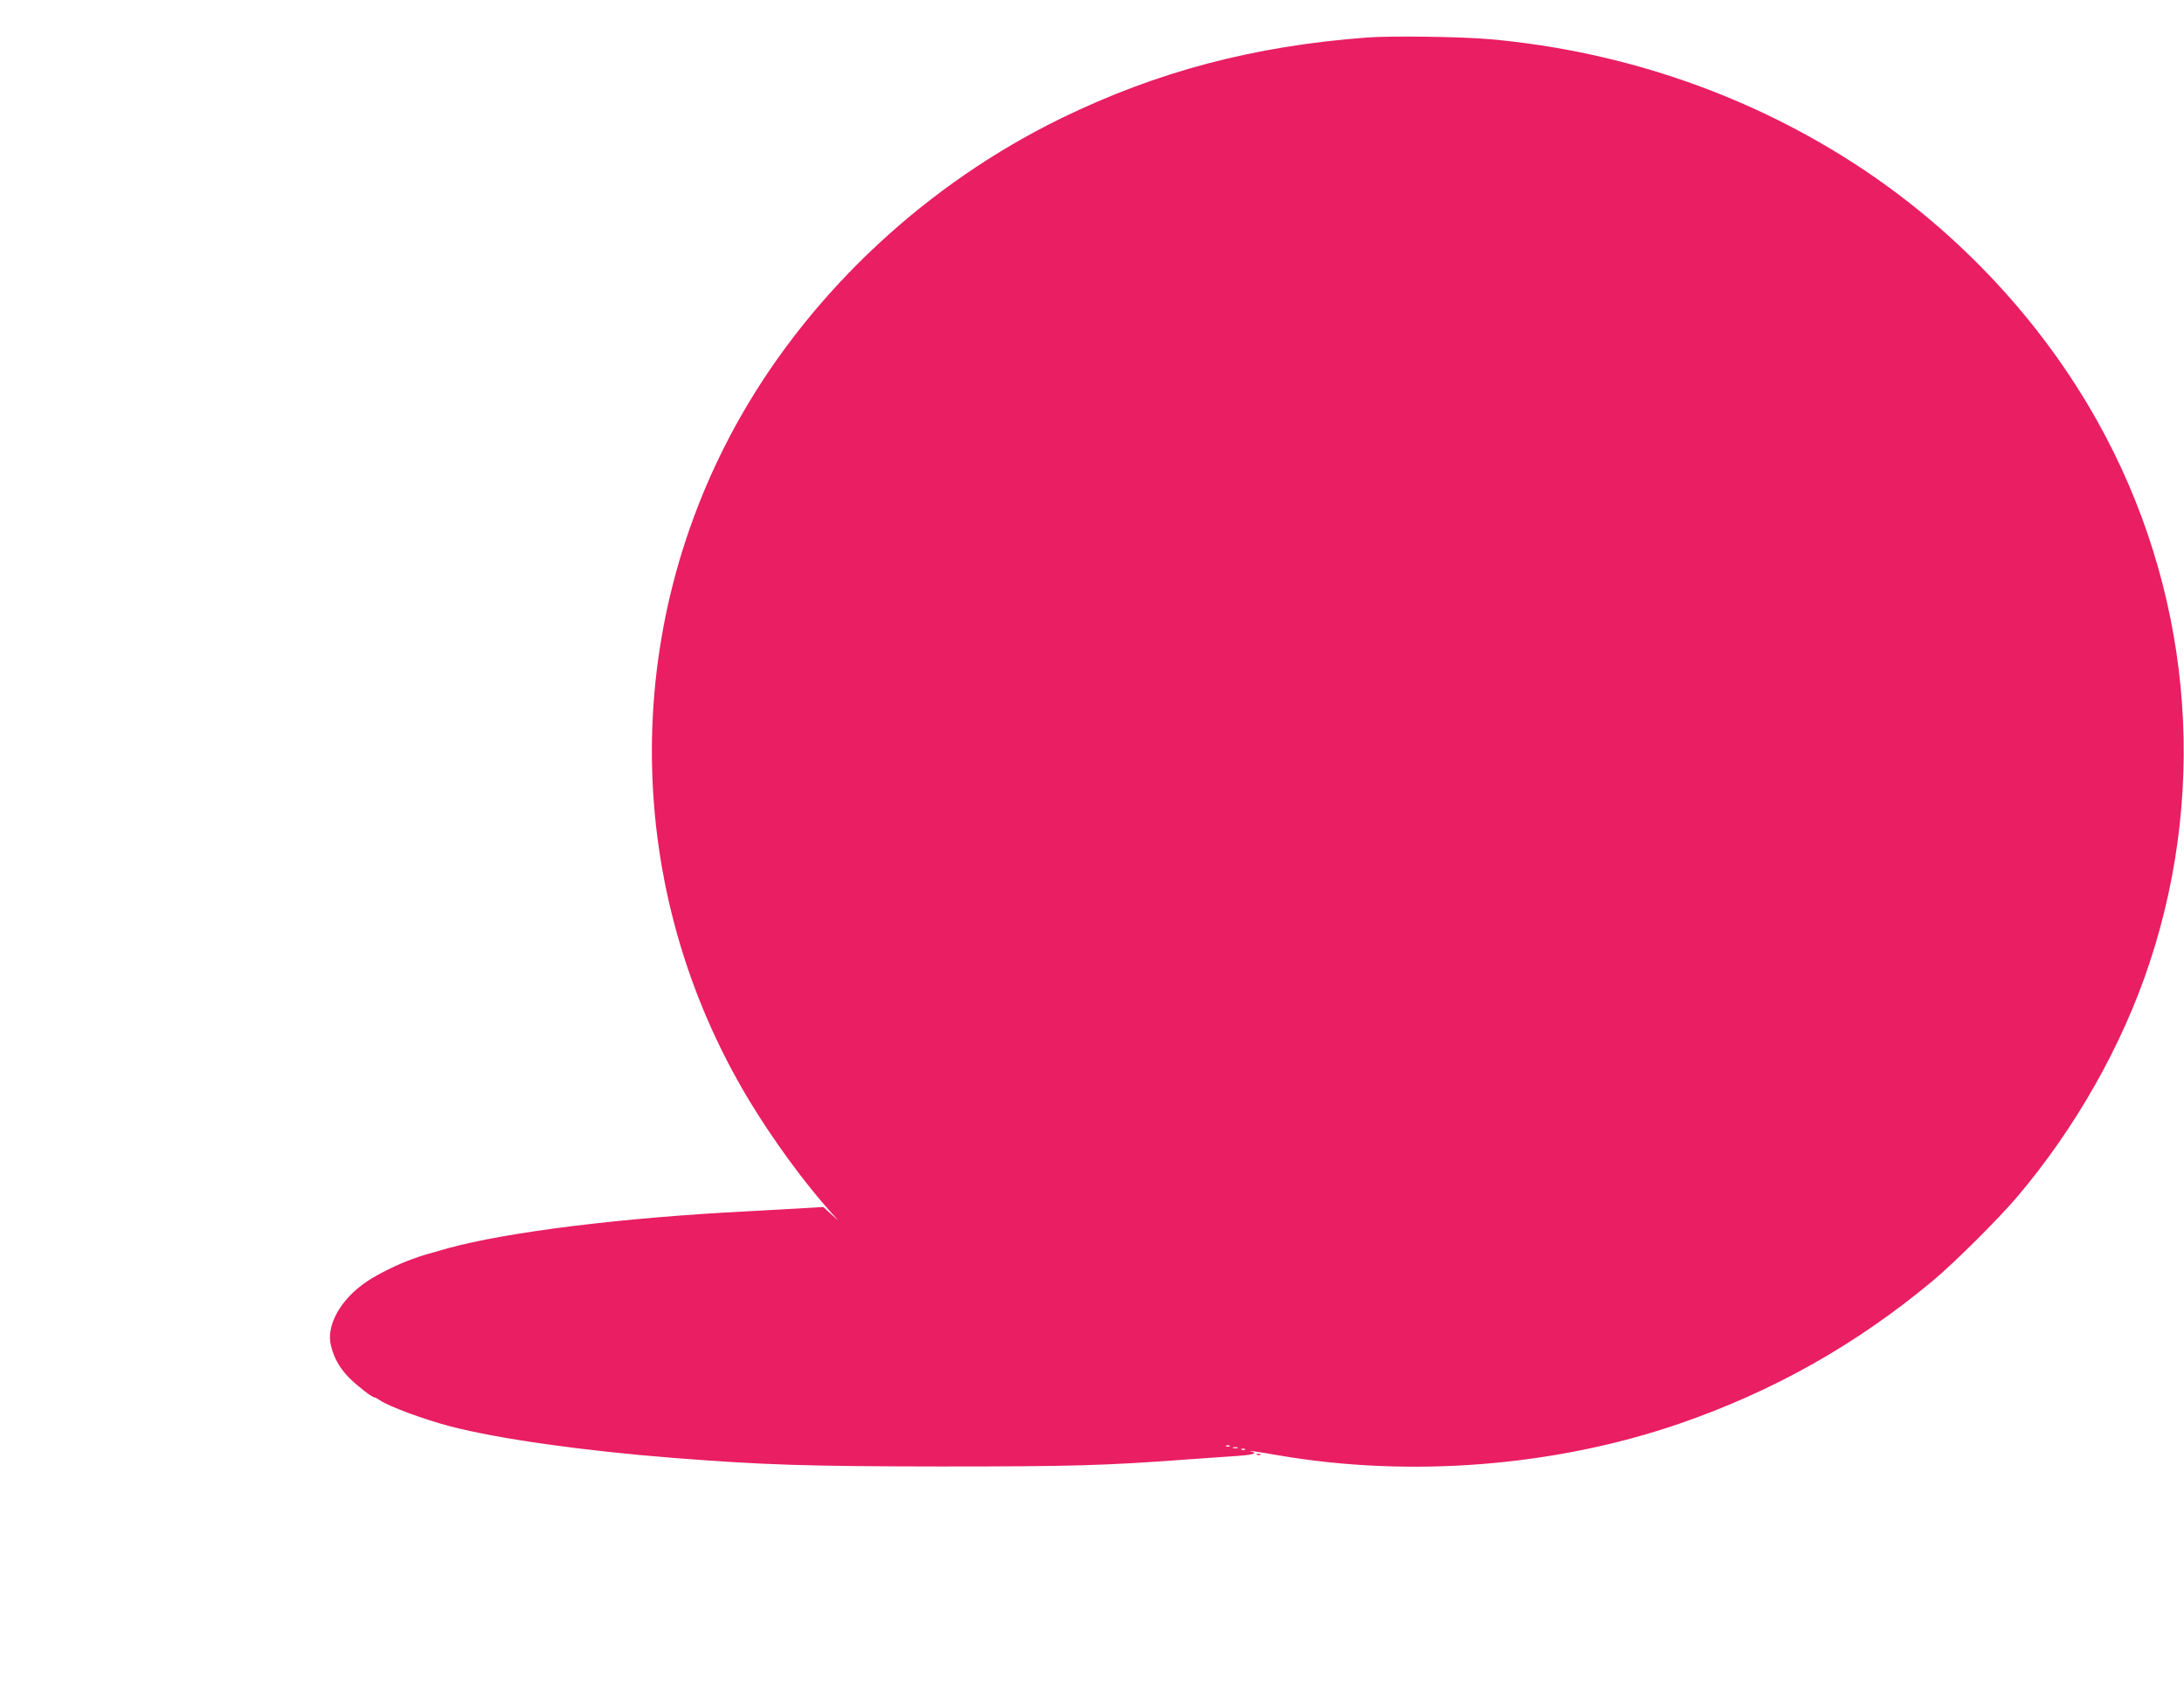 <?xml version="1.0" standalone="no"?>
<!DOCTYPE svg PUBLIC "-//W3C//DTD SVG 20010904//EN"
 "http://www.w3.org/TR/2001/REC-SVG-20010904/DTD/svg10.dtd">
<svg version="1.0" xmlns="http://www.w3.org/2000/svg"
 width="1280pt" height="988pt" viewBox="0 0 1280 988"
 preserveAspectRatio="xMidYMid meet">
<g transform="translate(0,988) scale(0.1,-0.1)"
fill="#e91e63" stroke="none">
<path d="M8010 9660 c-663 -50 -1228 -199 -1790 -473 -783 -382 -1453 -1004
-1875 -1741 -715 -1251 -698 -2782 46 -4016 139 -230 322 -481 483 -660 l41
-45 -45 40 -45 41 -115 -7 c-63 -4 -216 -12 -340 -19 -724 -37 -1395 -120
-1745 -216 -142 -40 -147 -41 -210 -64 -85 -30 -201 -88 -265 -131 -154 -103
-241 -259 -210 -377 19 -76 52 -132 108 -189 50 -49 132 -113 147 -113 4 0 19
-8 33 -18 56 -37 259 -112 412 -152 281 -73 776 -143 1309 -185 529 -41 771
-49 1561 -50 770 0 960 5 1445 41 110 8 244 17 298 21 90 6 121 16 80 26 -34
9 43 -2 162 -23 772 -132 1616 -65 2345 185 552 190 1035 462 1485 836 125
104 384 361 497 494 341 402 617 888 777 1374 348 1054 237 2201 -307 3173
-325 581 -804 1096 -1372 1475 -644 429 -1395 692 -2185 763 -163 15 -584 21
-725 10z m-803 -8256 c-3 -3 -12 -4 -19 -1 -8 3 -5 6 6 6 11 1 17 -2 13 -5z
m46 -11 c-7 -2 -19 -2 -25 0 -7 3 -2 5 12 5 14 0 19 -2 13 -5z m44 -9 c-3 -3
-12 -4 -19 -1 -8 3 -5 6 6 6 11 1 17 -2 13 -5z"/>
<path d="M7368 1353 c7 -3 16 -2 19 1 4 3 -2 6 -13 5 -11 0 -14 -3 -6 -6z"/>
</g>
</svg>
